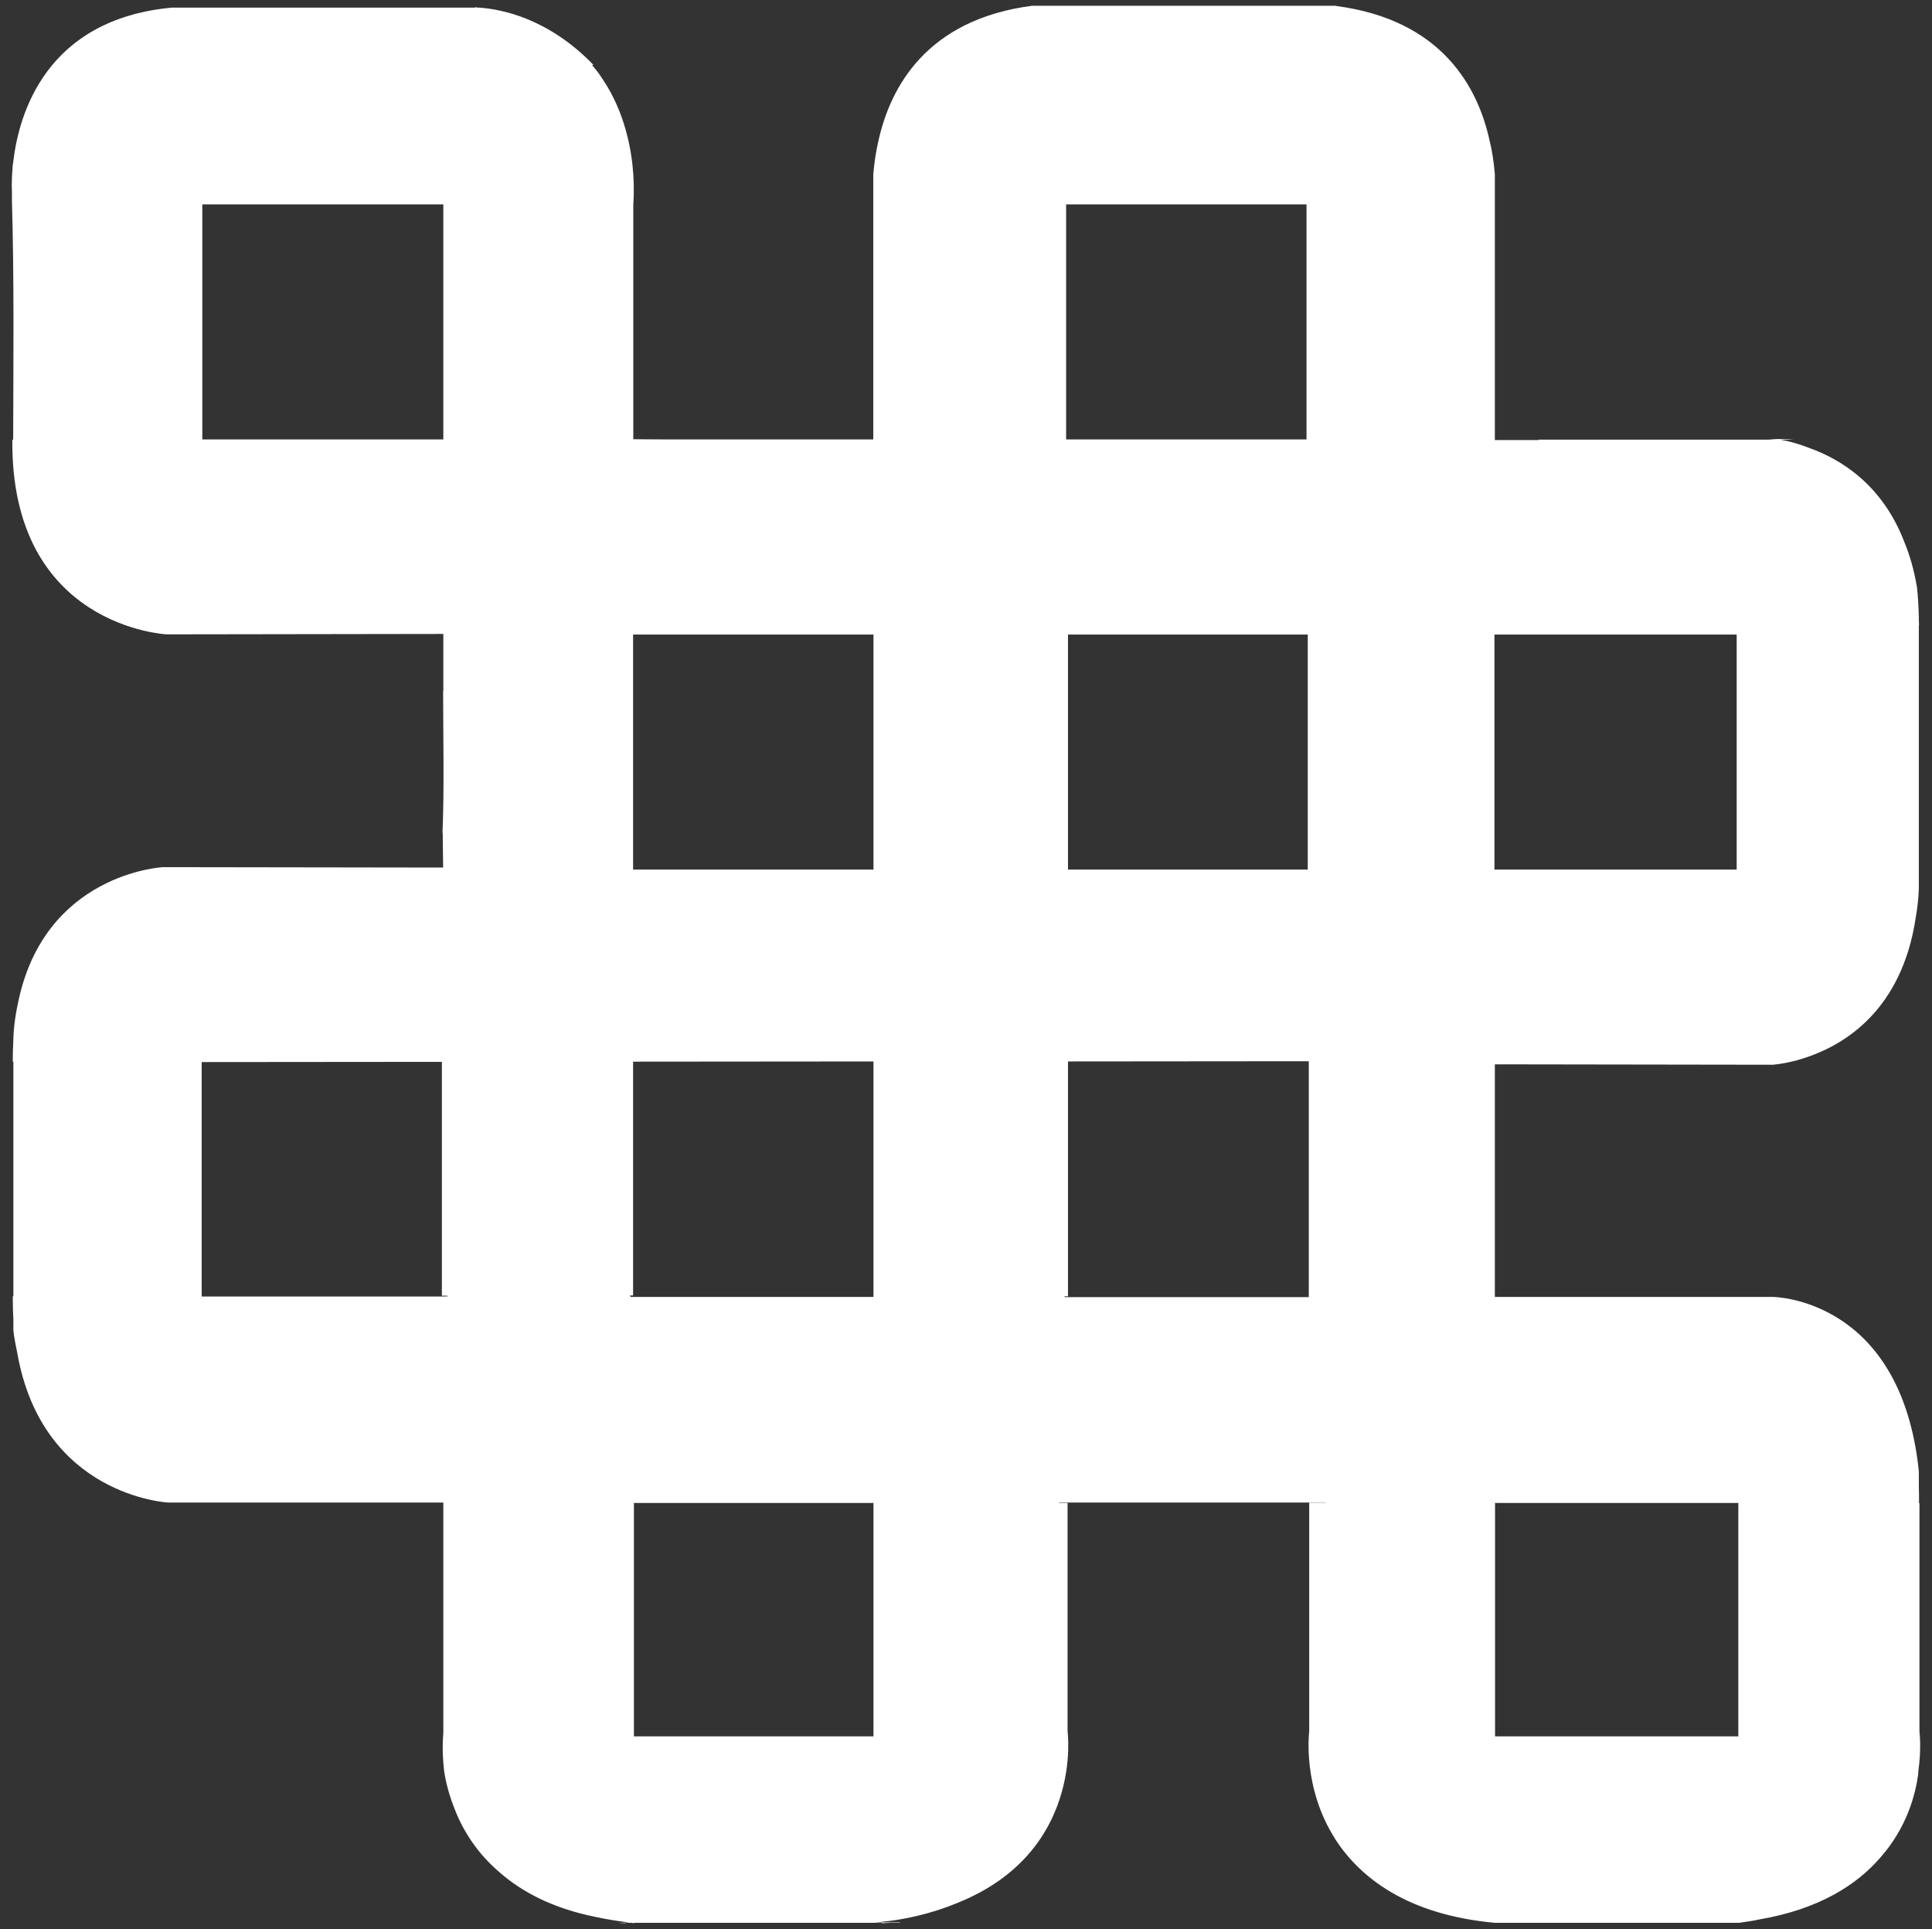 <?xml version="1.0" encoding="utf-8"?>
<!-- Generator: Adobe Illustrator 24.3.0, SVG Export Plug-In . SVG Version: 6.00 Build 0)  -->
<svg version="1.1" id="Layer_1" xmlns="http://www.w3.org/2000/svg" xmlns:xlink="http://www.w3.org/1999/xlink" x="0px" y="0px"
	 viewBox="0 0 93.87 93.72" style="enable-background:new 0 0 93.87 93.72;" xml:space="preserve">
<rect x="0" y="0" width="93.87" height="93.72" fill="#333333" stroke="none"/>
<style type="text/css">
	.st0{fill:#FFFFFF;}
</style>
<g>
	<g>
		<path class="st0" d="M93.26,84.13V73.02h-0.03v-0.03h0.01c0-0.27,0-0.53-0.01-0.78l0-0.73c-0.87-8.46-7.11-8.47-7.11-8.47H74.77
			h-1.32h-0.82V51.71l13.49,0.02c0,0,0.43-0.02,1.08-0.19h0.02c0.05-0.01,0.09-0.03,0.13-0.04c0.12-0.03,0.23-0.07,0.36-0.11
			c0.03-0.01,0.06-0.02,0.09-0.03c1.84-0.62,4.61-2.3,5.28-6.78c0.15-0.87,0.15-1.45,0.15-1.45V30.38l0.01,0.01
			c0-0.09-0.01-0.17-0.01-0.26v-0.12h0c-0.01-0.52-0.04-1.02-0.09-1.48c-0.14-0.83-0.35-1.56-0.62-2.21
			c-1.07-2.79-3.11-4.02-4.6-4.55c-0.84-0.33-1.44-0.41-1.44-0.41l0.67,0c-0.71-0.07-1.19,0-1.19,0h-11.2v0.02l-2.13,0V8.47
			c-0.05-0.6-0.13-1.15-0.26-1.66c-0.56-2.54-2.29-5.85-7.46-6.52v0.08V0.28H50.15c-5.16,0.67-6.89,3.99-7.46,6.52
			c-0.12,0.51-0.21,1.07-0.26,1.66v12.89h-2.43v0h-6.92l0,0l-0.51,0h-0.17v0l-1.63-0.01V21.2l0-11.31c0.01-0.07,0.05-0.62,0-1.42v0
			l0,0c-0.08-1.21-0.41-3.01-1.48-4.61c-0.31-0.48-0.53-0.7-0.53-0.7h0.08c-2.2-2.28-4.49-2.72-5.57-2.79h-0.06
			c-0.04-0.01-0.08-0.01-0.13-0.02v0.02h-0.45H8.35c-6.1,0.57-7.44,5.14-7.71,7.52C0.62,7.97,0.61,8.06,0.61,8.17
			C0.55,8.85,0.58,9.3,0.58,9.3v0v0.45c0.11,3.77,0.07,7.71,0.06,11.61H0.6c-0.09,9.11,7.5,9.46,7.5,9.46l13.44-0.02v1.57v1.2h-0.01
			c0,2.31,0.06,4.67-0.03,6.89h0.01l0.02,1.69L7.92,42.13c0,0-5.8,0.28-7.06,6.67c-0.16,0.75-0.2,1.34-0.21,1.61v0.09
			c-0.02,0.35-0.03,0.71-0.03,1.08h0.03v11.4H0.62c0,0.4,0.01,0.78,0.03,1.14v0.52c0.03,0.27,0.09,0.63,0.18,1.04
			C2.03,72.7,8.17,73,8.17,73l3.08,0h10.29v0.14v0.3v10.75c-0.01,0.11-0.03,0.39-0.03,0.79c0,0.19,0.01,0.41,0.03,0.65
			c0,0.03,0,0.06,0.01,0.09c0,0.05,0.01,0.13,0.02,0.22l0,0c0,0.01,0,0.03,0,0.04c0.05,0.37,0.17,0.99,0.45,1.73
			c0.38,1.04,1.02,2.16,2.12,3.14c0.04,0.04,0.09,0.08,0.13,0.11c0.01,0.01,0.02,0.02,0.03,0.03c1.07,0.93,2.55,1.72,4.62,2.14
			c0.51,0.11,1.05,0.2,1.62,0.27c-0.12,0.01-0.29,0.02-0.5,0.02c0.12,0,0.23,0.02,0.36,0.02l-0.02-0.02h0.28
			c0.05,0,0.1,0.01,0.15,0.02v-0.02h12.03l-0.02,0.02c0.15,0,0.27-0.02,0.42-0.02h0.48V93.4h-1.27c0,0,1.93-0.06,4.05-0.94
			c6.17-2.46,5.37-8.34,5.37-8.34V73.02h-0.41V73h0.09h0.35h0.26h0.26h8.81h1h1.3h0.72h0.17v0.01h-0.81v11.12
			c0,0-0.35,2.7,1.26,5.21v0.01c1.2,1.85,3.47,3.68,7.77,4.07h8.12h1.56h2.18c0.35-0.05,0.69-0.1,1.01-0.17
			c2.88-0.5,4.7-1.67,5.85-3c1.3-1.47,1.71-3.08,1.84-4.06v-0.09C93.37,84.95,93.26,84.13,93.26,84.13 M21.53,21.35H9.83V9.93h11.71
			V21.35z M21.74,62.99h-0.01c-0.05-0.01-0.09-0.01-0.12,0H9.8V51.6l11.27-0.01h0.4v11.36h0.26C21.74,62.96,21.74,62.98,21.74,62.99
			 M30.76,30.83h11.68v11.42H30.76V30.83z M30.64,63.02c-0.01-0.02-0.02-0.05-0.03-0.08h0.15V51.58l11.68-0.01v11.44H30.64z
			 M42.58,73.02h-0.14v11.34H30.8V73.02h-0.04v0L42.58,73.02L42.58,73.02z M51.89,30.83h11.65v11.42H51.89V30.83z M51.8,9.93h11.68
			v11.42H51.8V9.93z M63.6,63.02H63.3h-0.37H51.74c0-0.01-0.02-0.01-0.02-0.03c0,0-0.01,0-0.01-0.01h0.18V51.57l11.04-0.01h0.37
			h0.29V63.02z M72.61,30.83h11.77v11.42H72.61V30.83z M84.46,84.36H72.64V73.02h11.82V84.36z"/>
	</g>
</g>
</svg>
